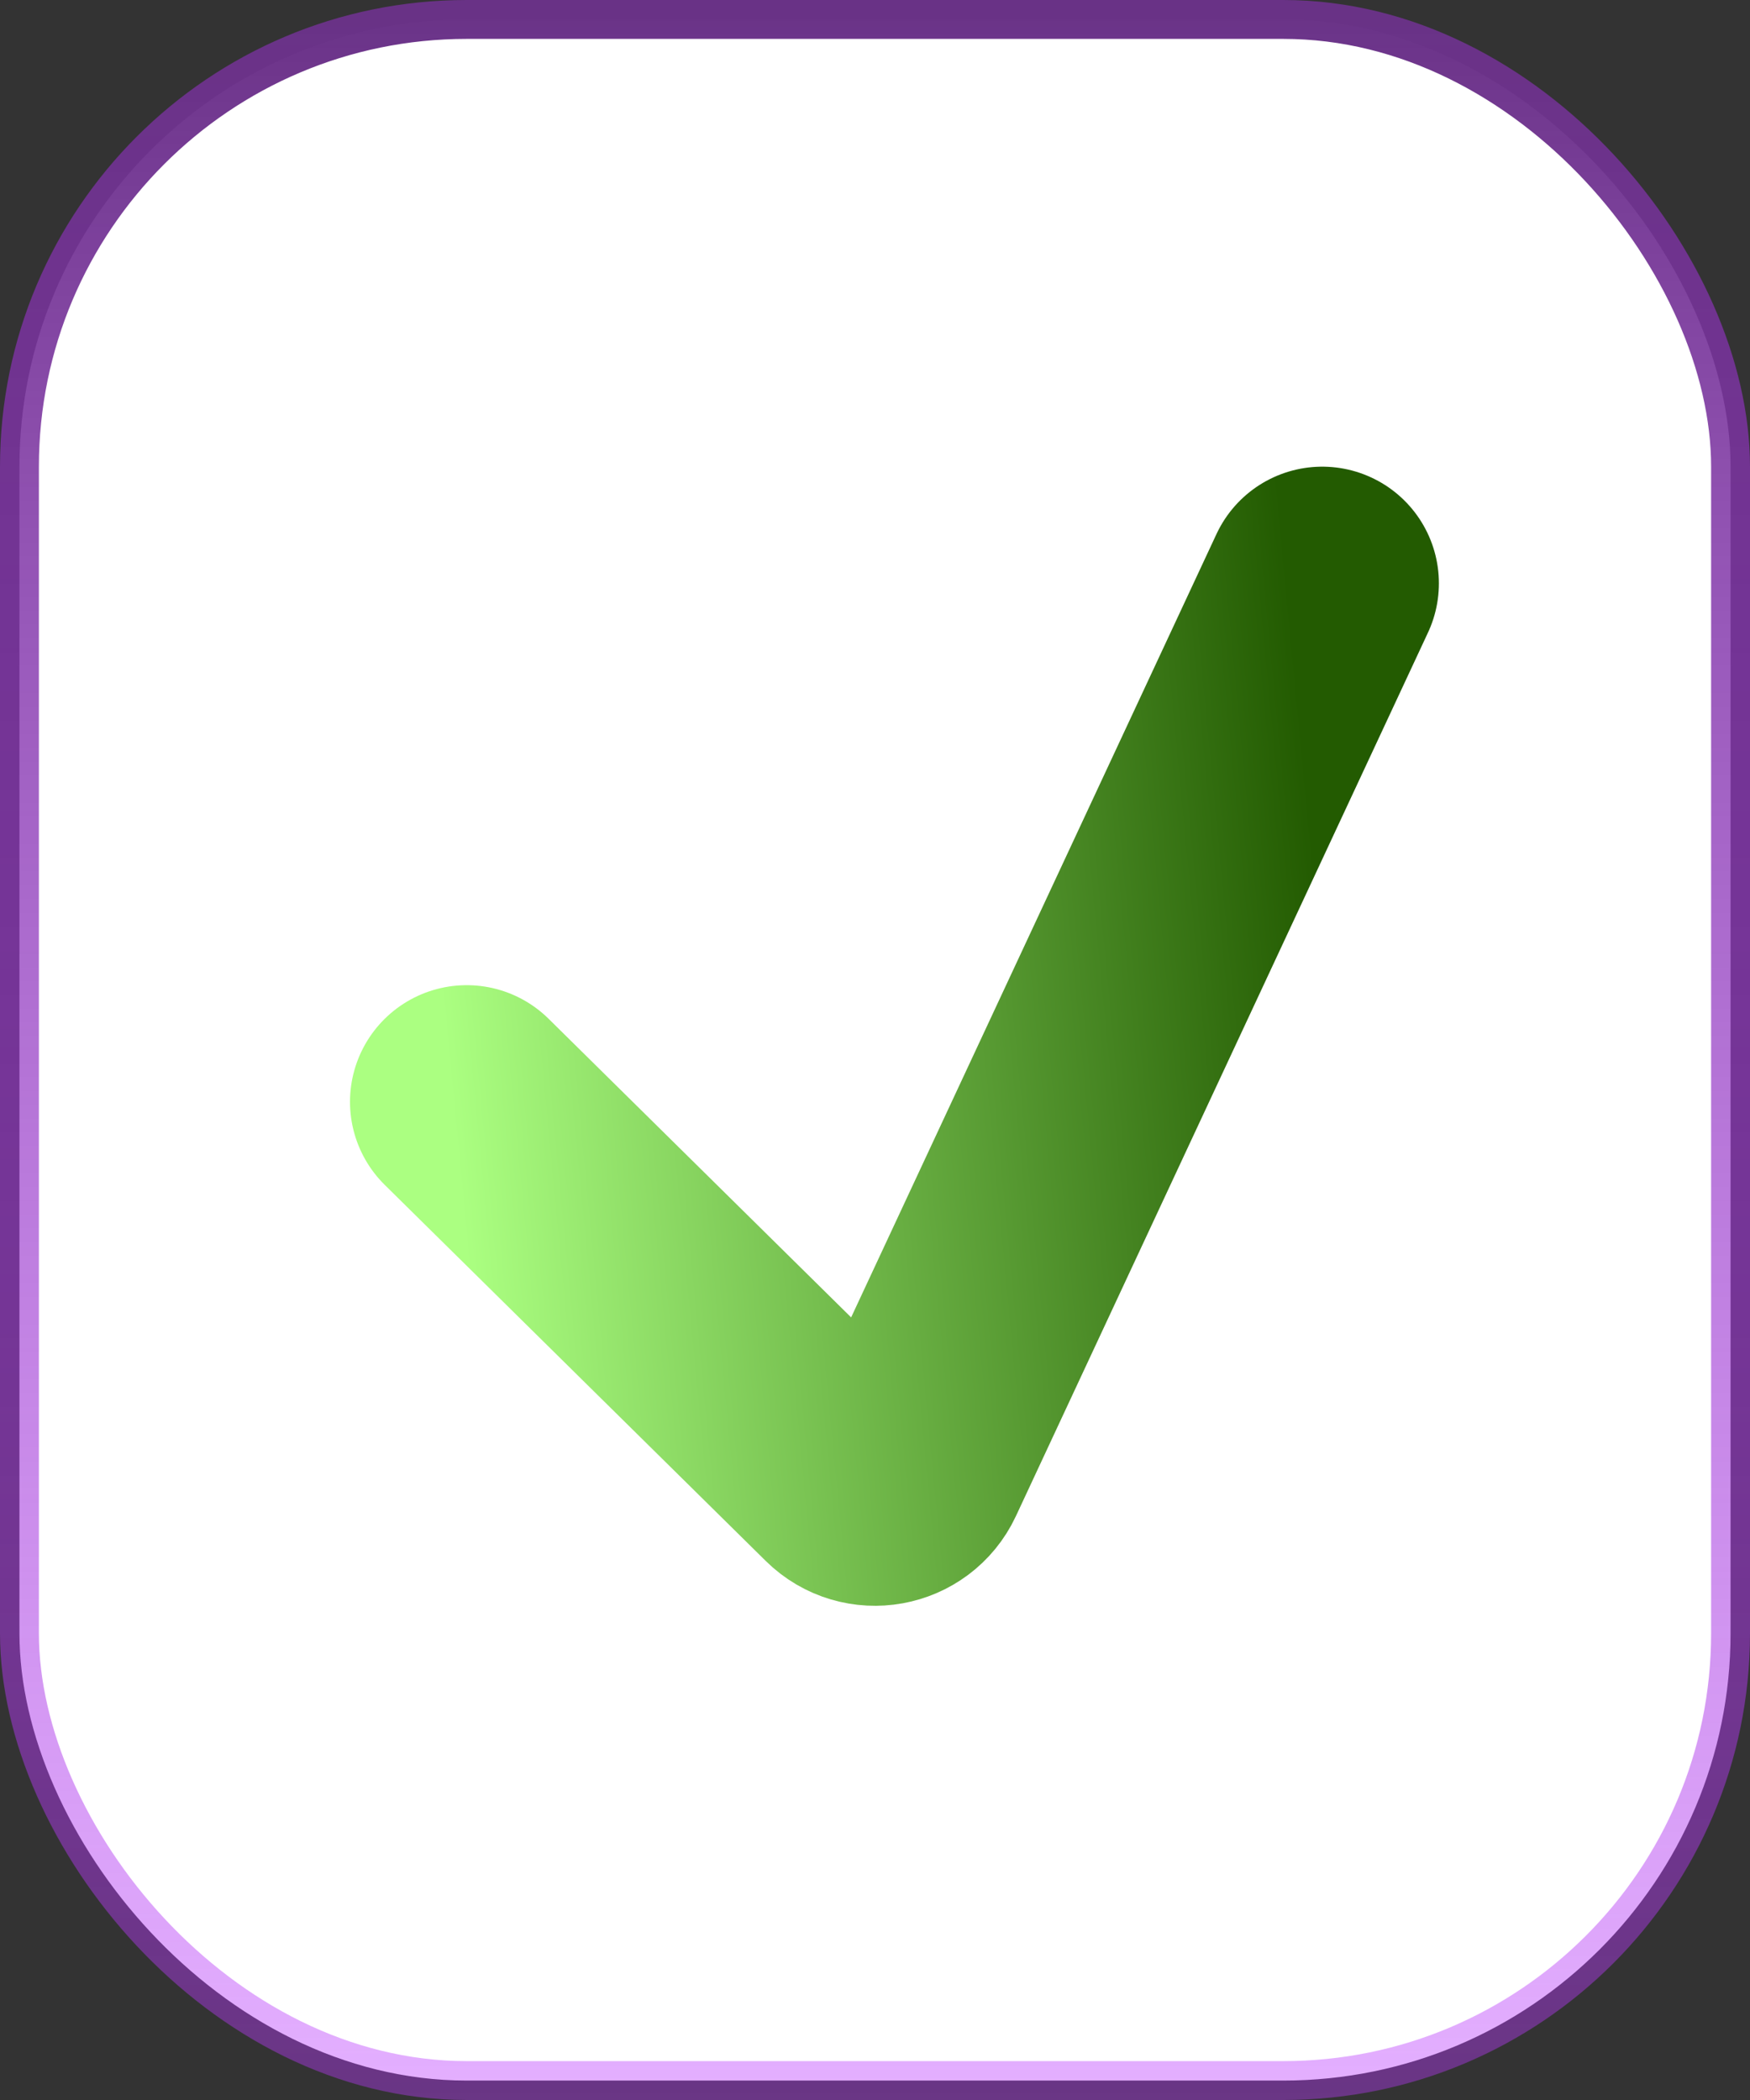 <?xml version="1.0" encoding="UTF-8"?> <svg xmlns="http://www.w3.org/2000/svg" width="45" height="54" viewBox="0 0 45 54" fill="none"><rect x="0" y="0" width="45" height="54" fill="#333333" stroke="none"/><rect x="0.5" y="0.5" width="44" height="53" rx="11.5" fill="white"></rect><rect x="0.5" y="0.5" width="44" height="53" rx="11.5" stroke="url(#paint0_linear_34_705)"></rect><path d="M12 28.333L21.798 38.004C22.29 38.489 23.114 38.341 23.406 37.715L34 15" stroke="url(#paint1_linear_34_705)" stroke-width="6" stroke-linecap="round"></path><defs><linearGradient id="paint0_linear_34_705" x1="22.5" y1="0" x2="22.5" y2="54" gradientUnits="userSpaceOnUse"><stop stop-color="#693286"></stop><stop offset="1" stop-color="#BB39FF" stop-opacity="0.4"></stop></linearGradient><linearGradient id="paint1_linear_34_705" x1="33.536" y1="19.286" x2="10.944" y2="21.444" gradientUnits="userSpaceOnUse"><stop stop-color="#235B01"></stop><stop offset="1" stop-color="#ABFF81"></stop></linearGradient></defs></svg> 